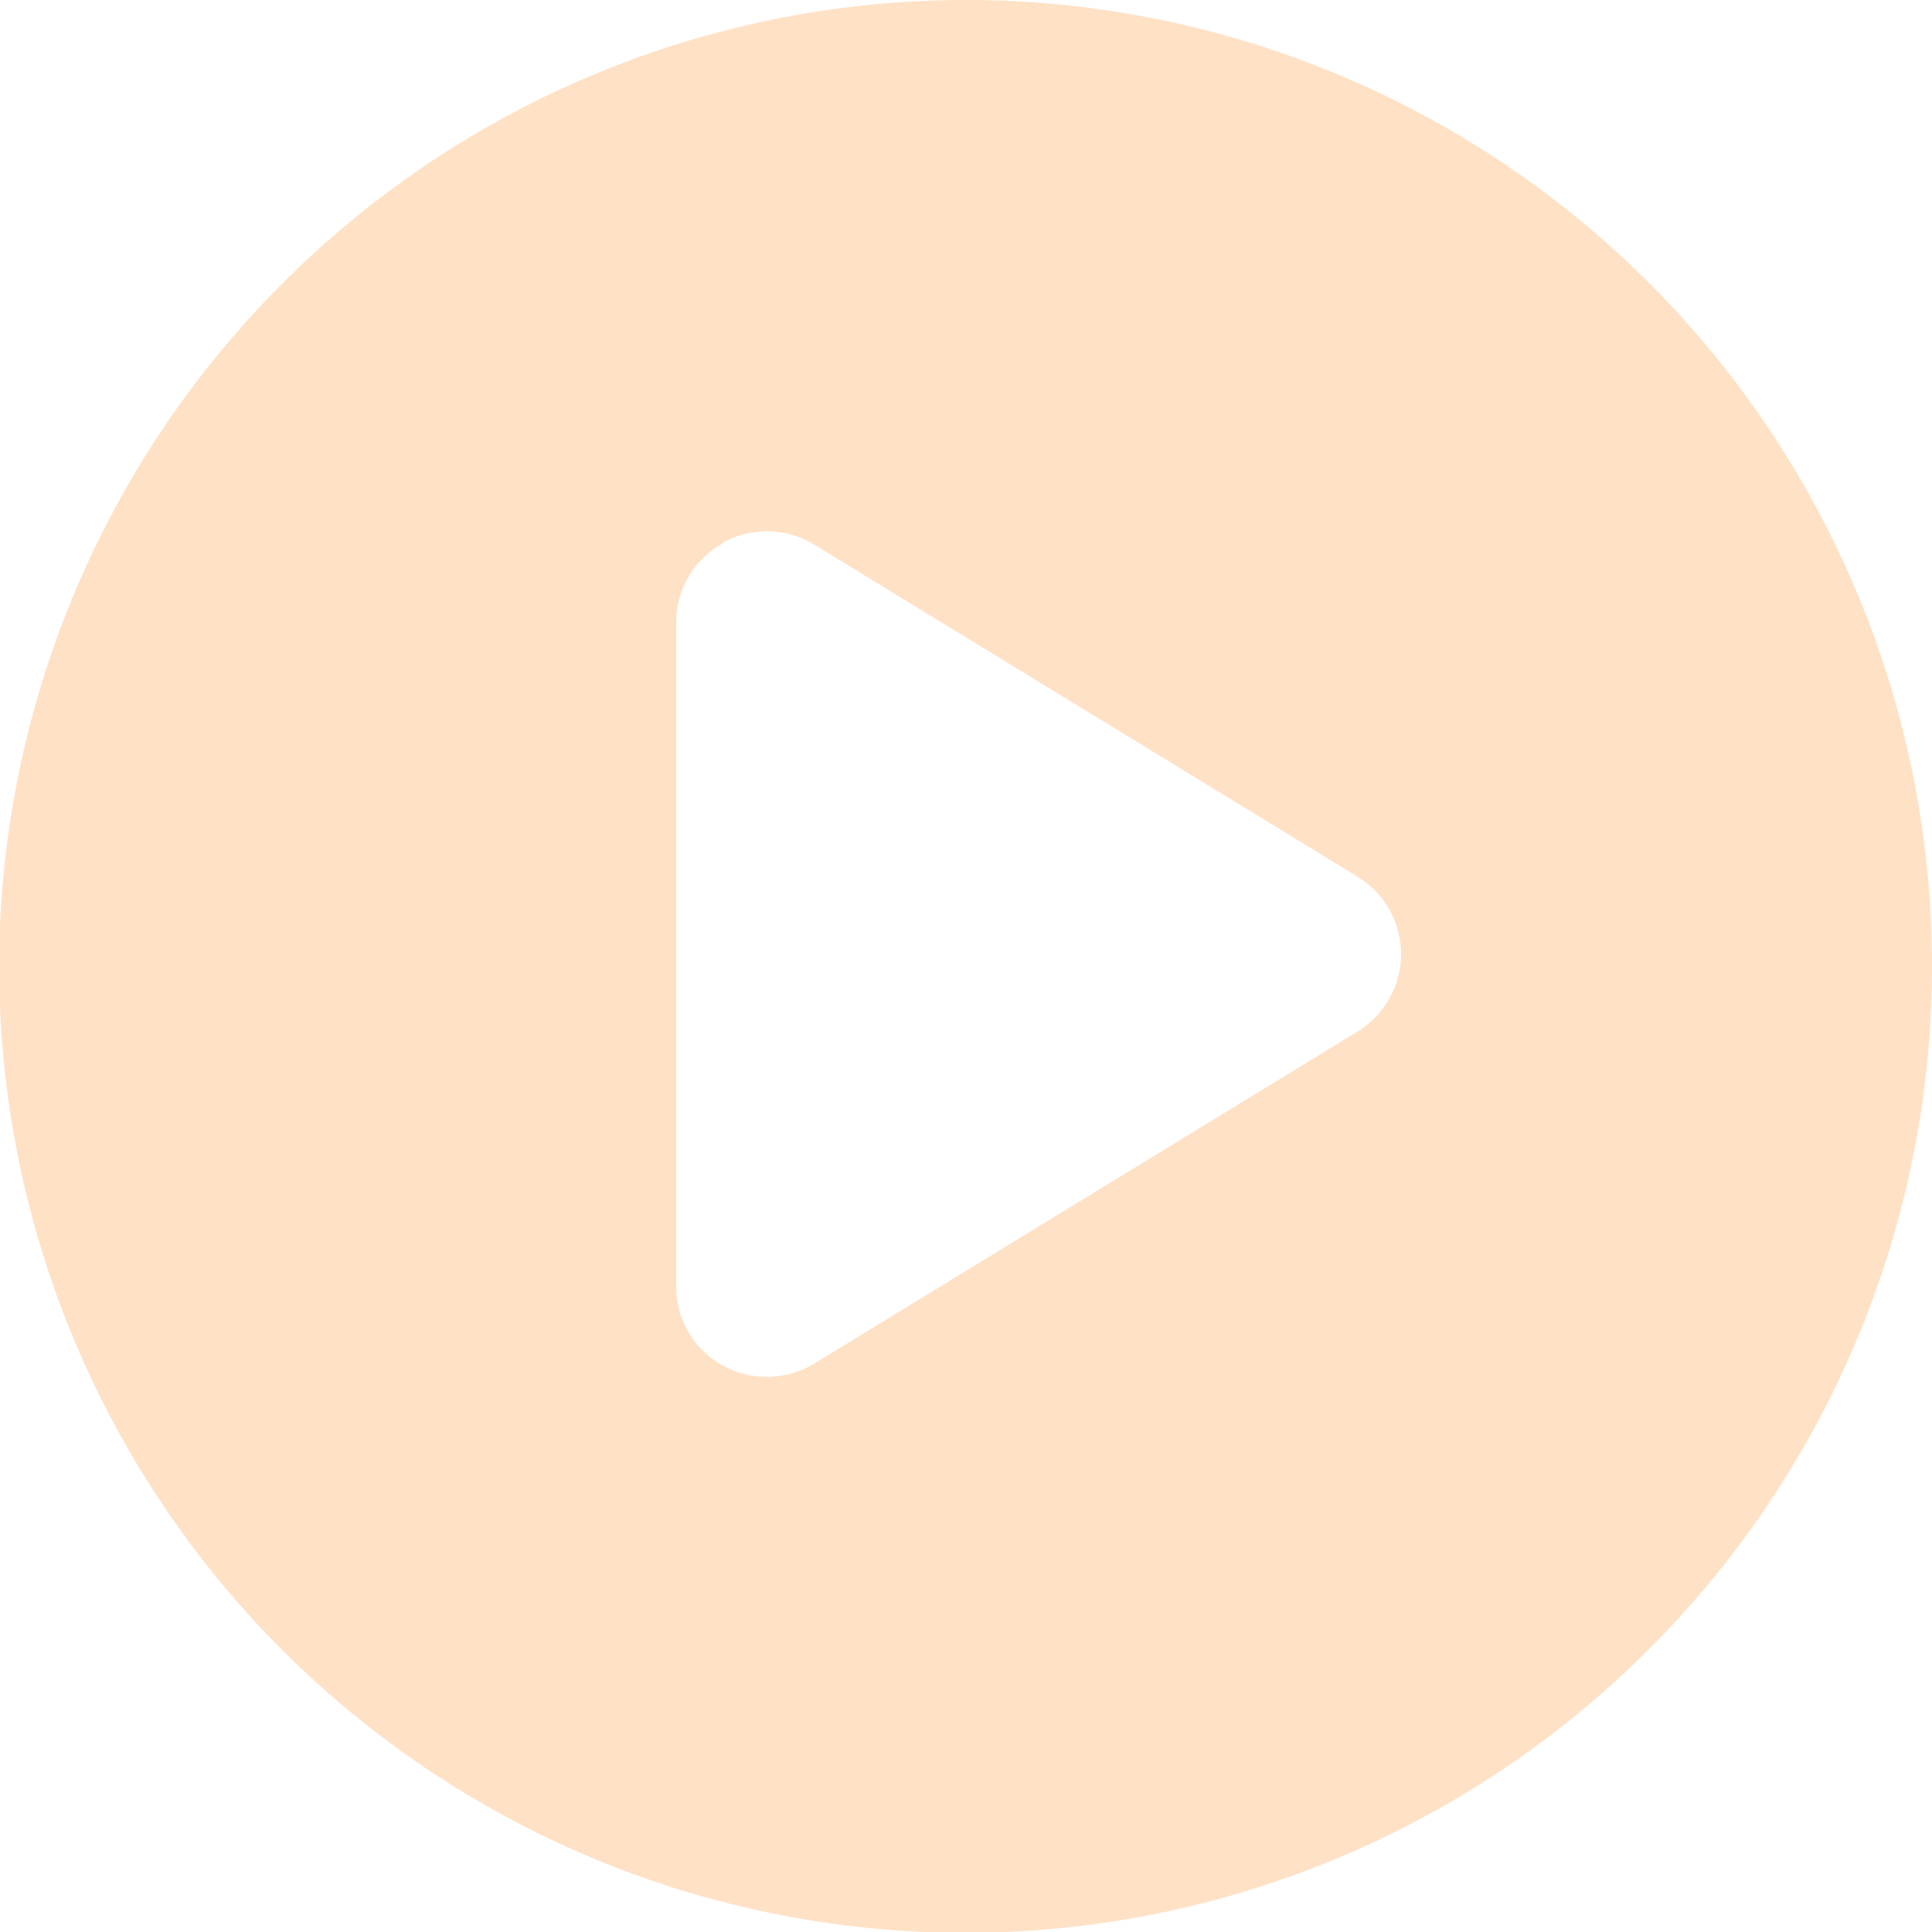 <svg width="80" height="80" fill="none" xmlns="http://www.w3.org/2000/svg"><path fill-rule="evenodd" clip-rule="evenodd" d="M11.716 11.716a40 40 0 1056.569 56.568 40 40 0 00-56.57-56.568zm22.003 10.84a3.754 3.754 0 00-3.797-.079v.031A3.727 3.727 0 0028 25.774v27.5c0 1.36.734 2.61 1.922 3.266a3.79 3.79 0 003.797-.078l22.5-13.75a3.77 3.77 0 001.797-3.204 3.77 3.77 0 00-1.797-3.203l-22.5-13.75z" fill="#FFE1C6"/></svg>